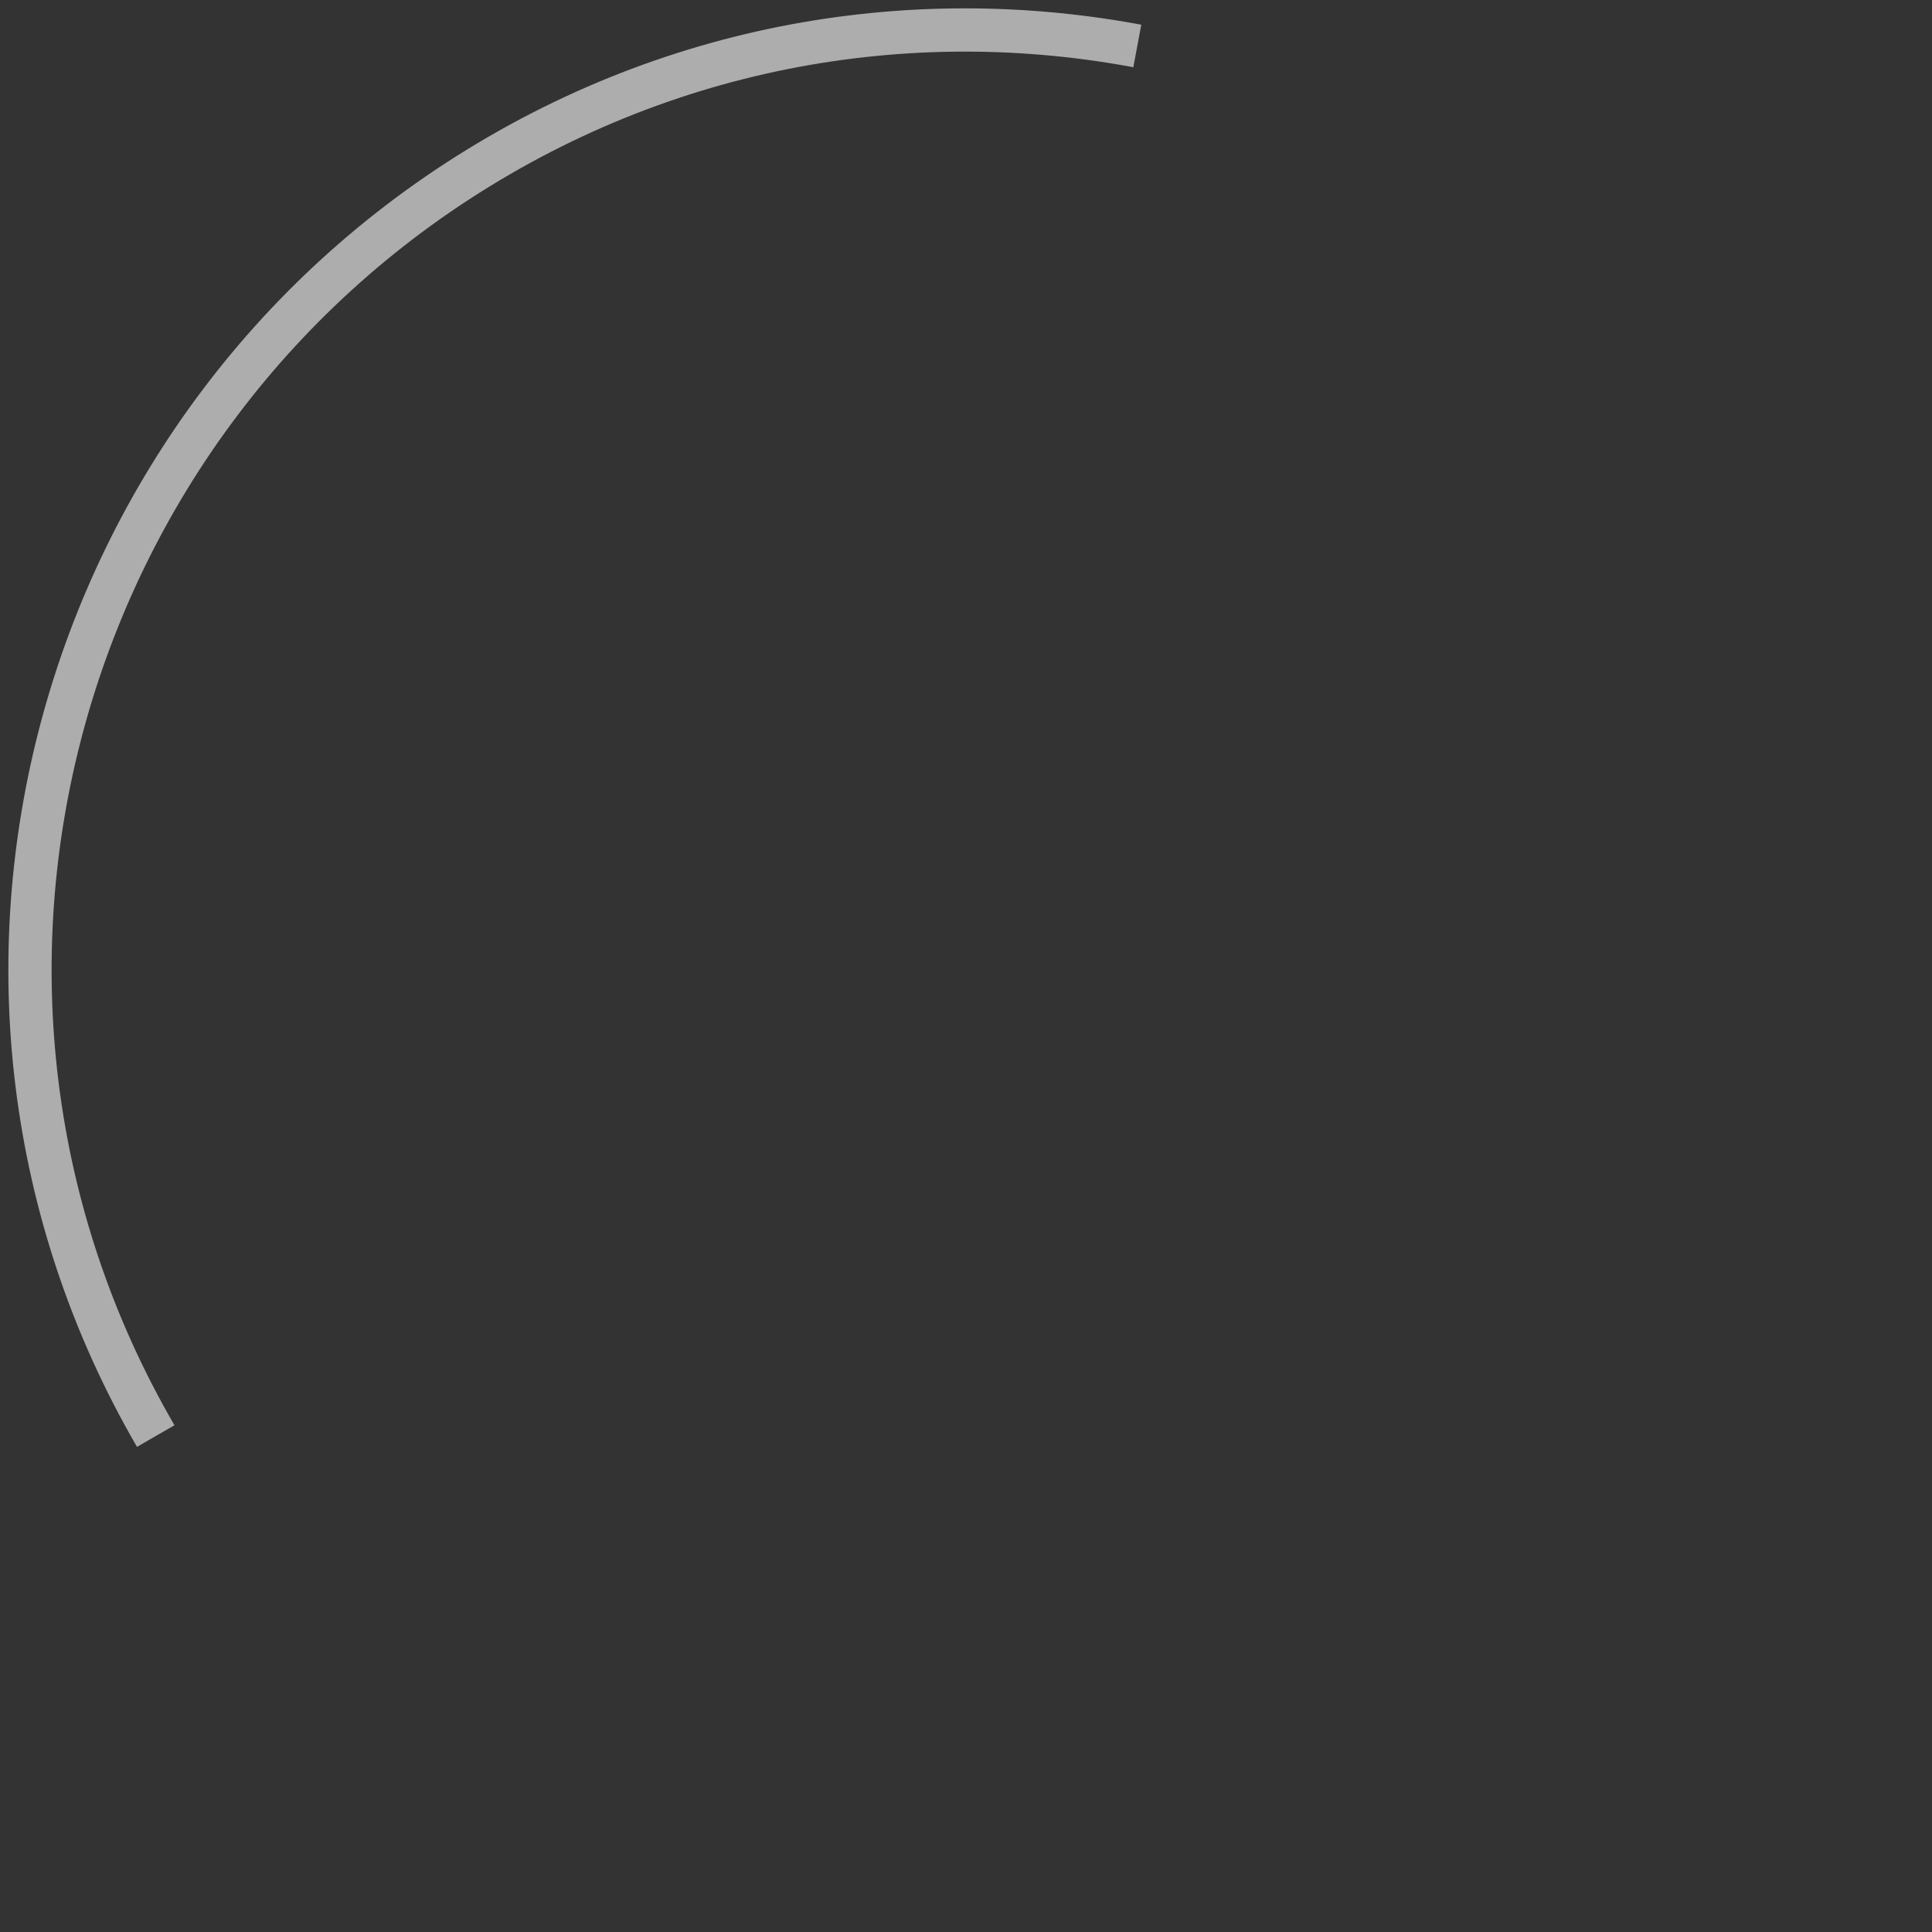 <svg xmlns="http://www.w3.org/2000/svg" viewBox="0 0 67 67"><rect x="0" y="0" width="67" height="67" fill="#333333" stroke="none"/><path opacity=".598" fill="none" stroke="#FFF" stroke-width="1.5" stroke-dasharray="74,253.5" d="M5.4 49.8c-9-15.5-3.6-35.4 11.9-44.4s35.4-3.6 44.4 11.9 3.6 35.4-11.9 44.4c-15.6 8.9-35.5 3.6-44.4-11.9z"/></svg>
